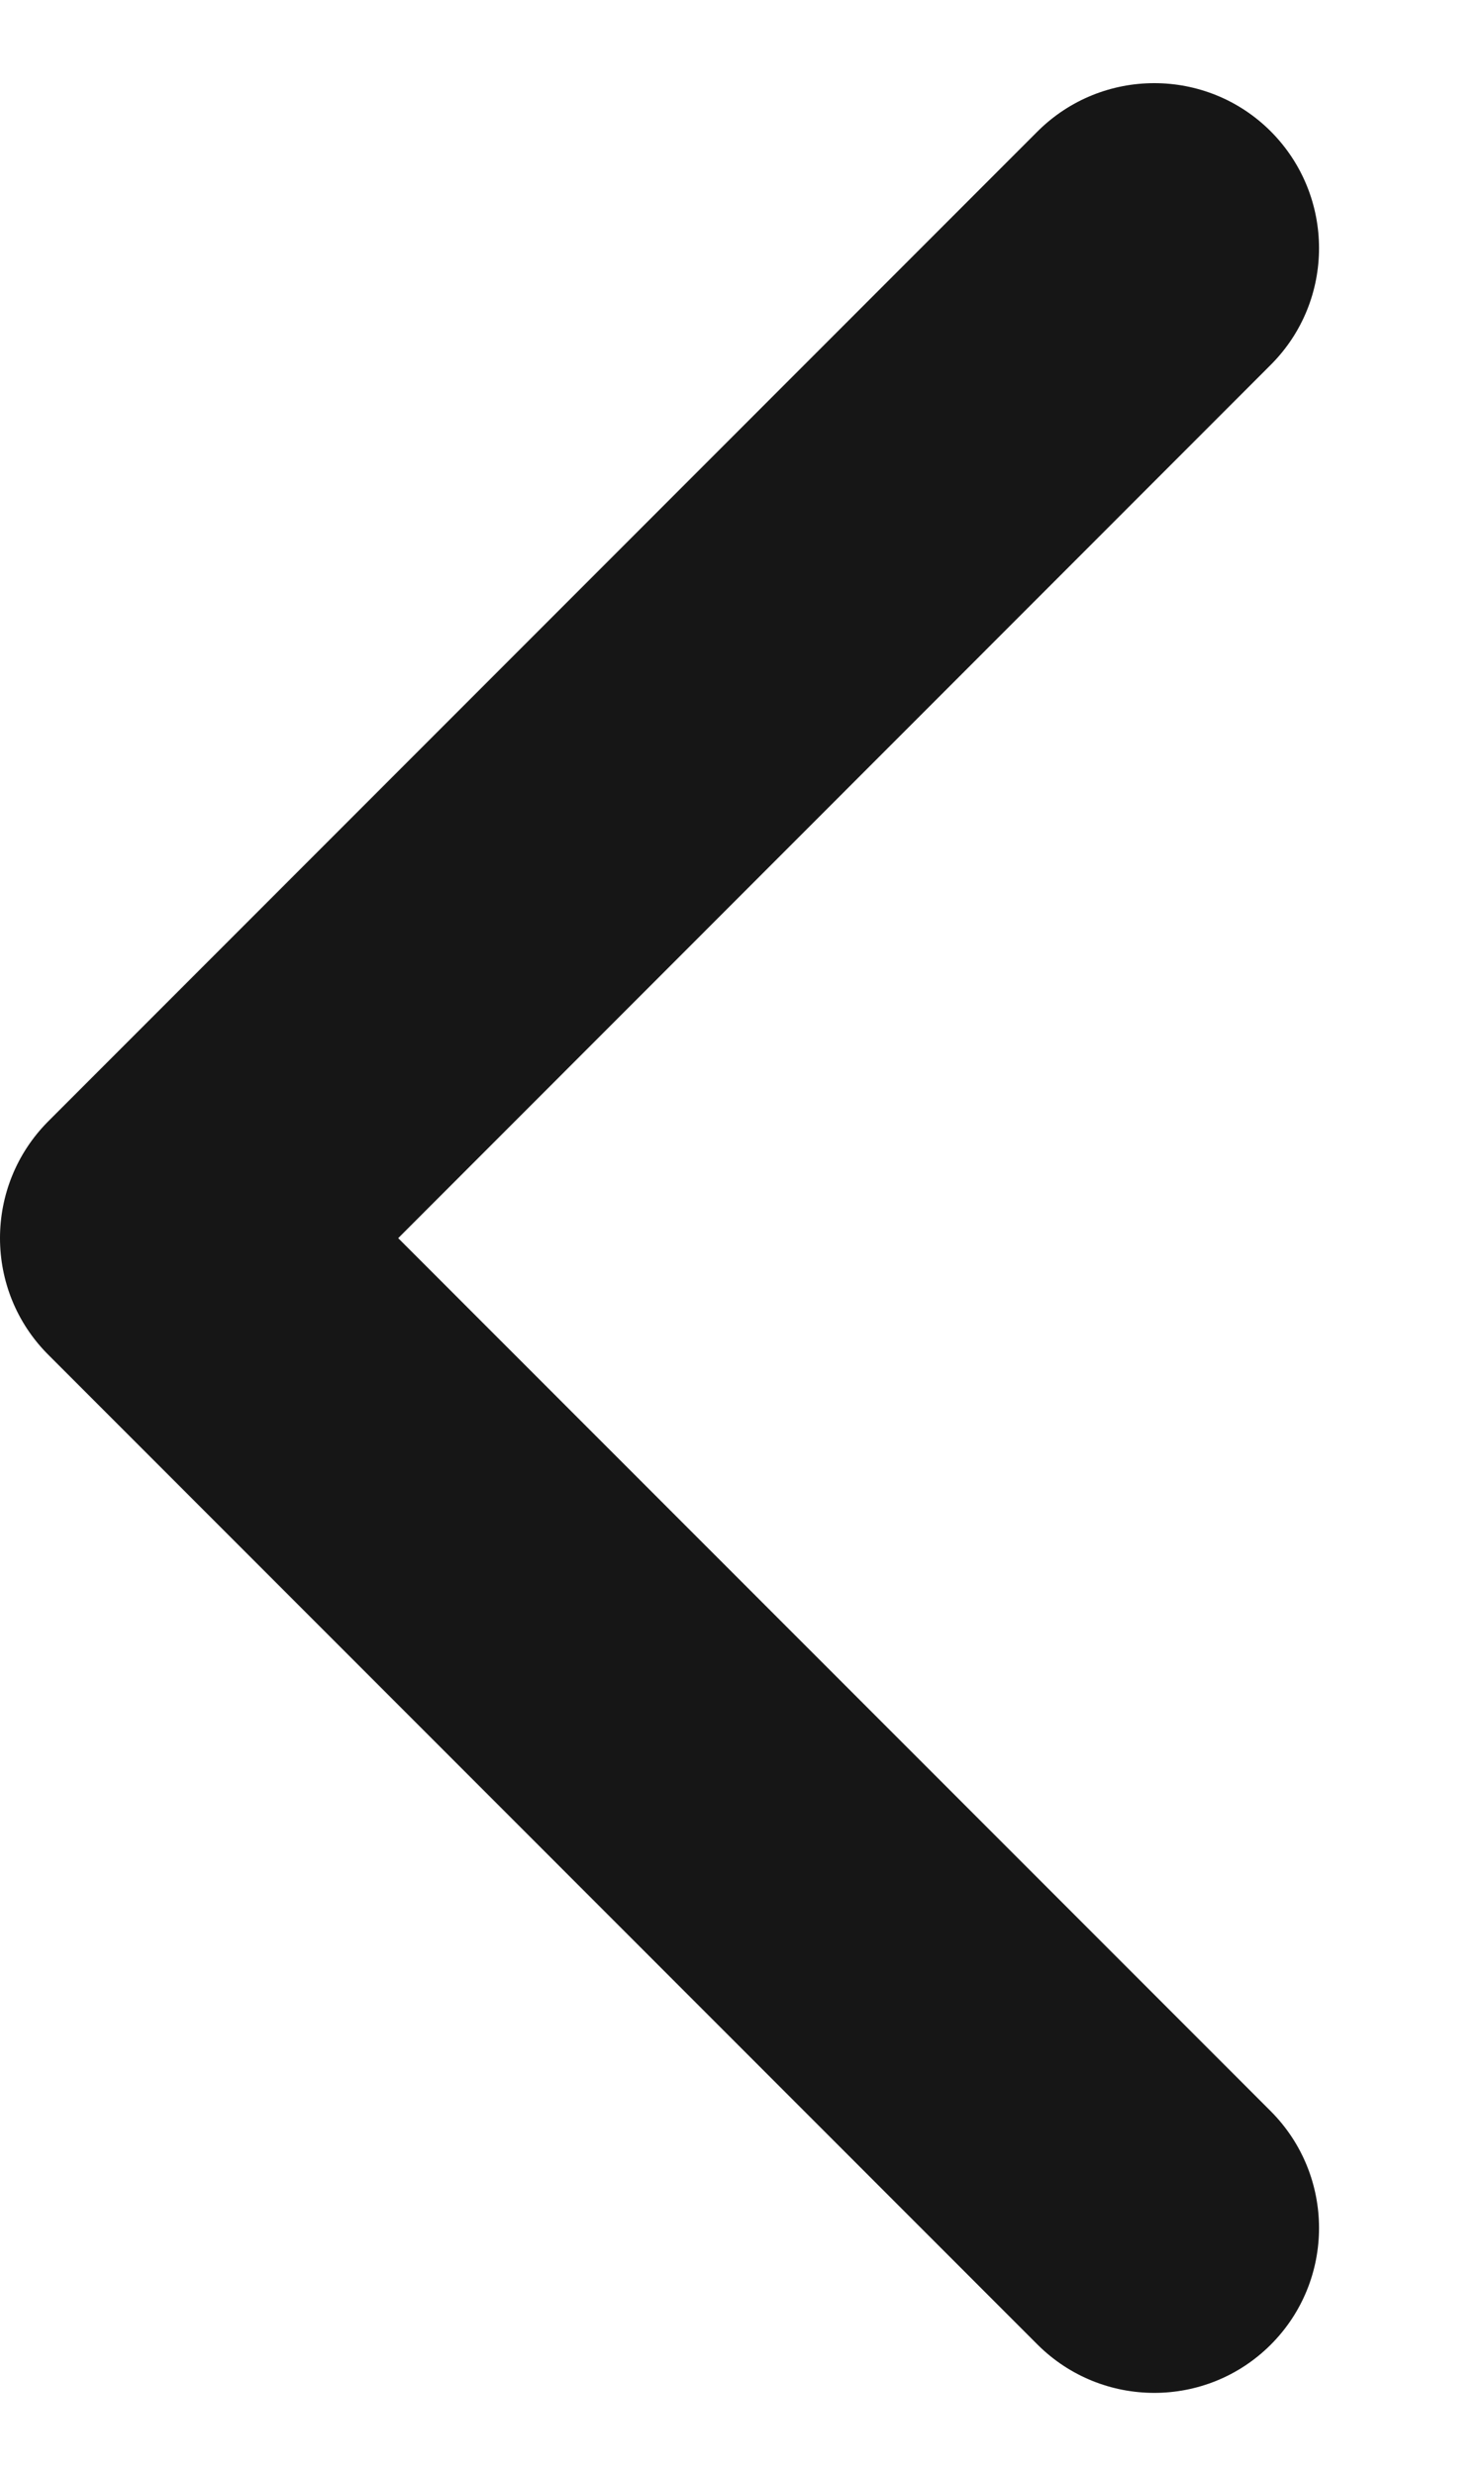 <svg width="6" height="10" viewBox="0 0 6 10" fill="none" xmlns="http://www.w3.org/2000/svg">
<path fill-rule="evenodd" clip-rule="evenodd" d="M5.138 0.531C4.878 0.271 4.456 0.271 4.195 0.531L0.195 4.531C-0.065 4.792 -0.065 5.214 0.195 5.474L4.195 9.474C4.456 9.734 4.878 9.734 5.138 9.474C5.398 9.214 5.398 8.792 5.138 8.531L1.61 5.003L5.138 1.474C5.398 1.214 5.398 0.792 5.138 0.531Z" fill="#161616"/>
</svg>
